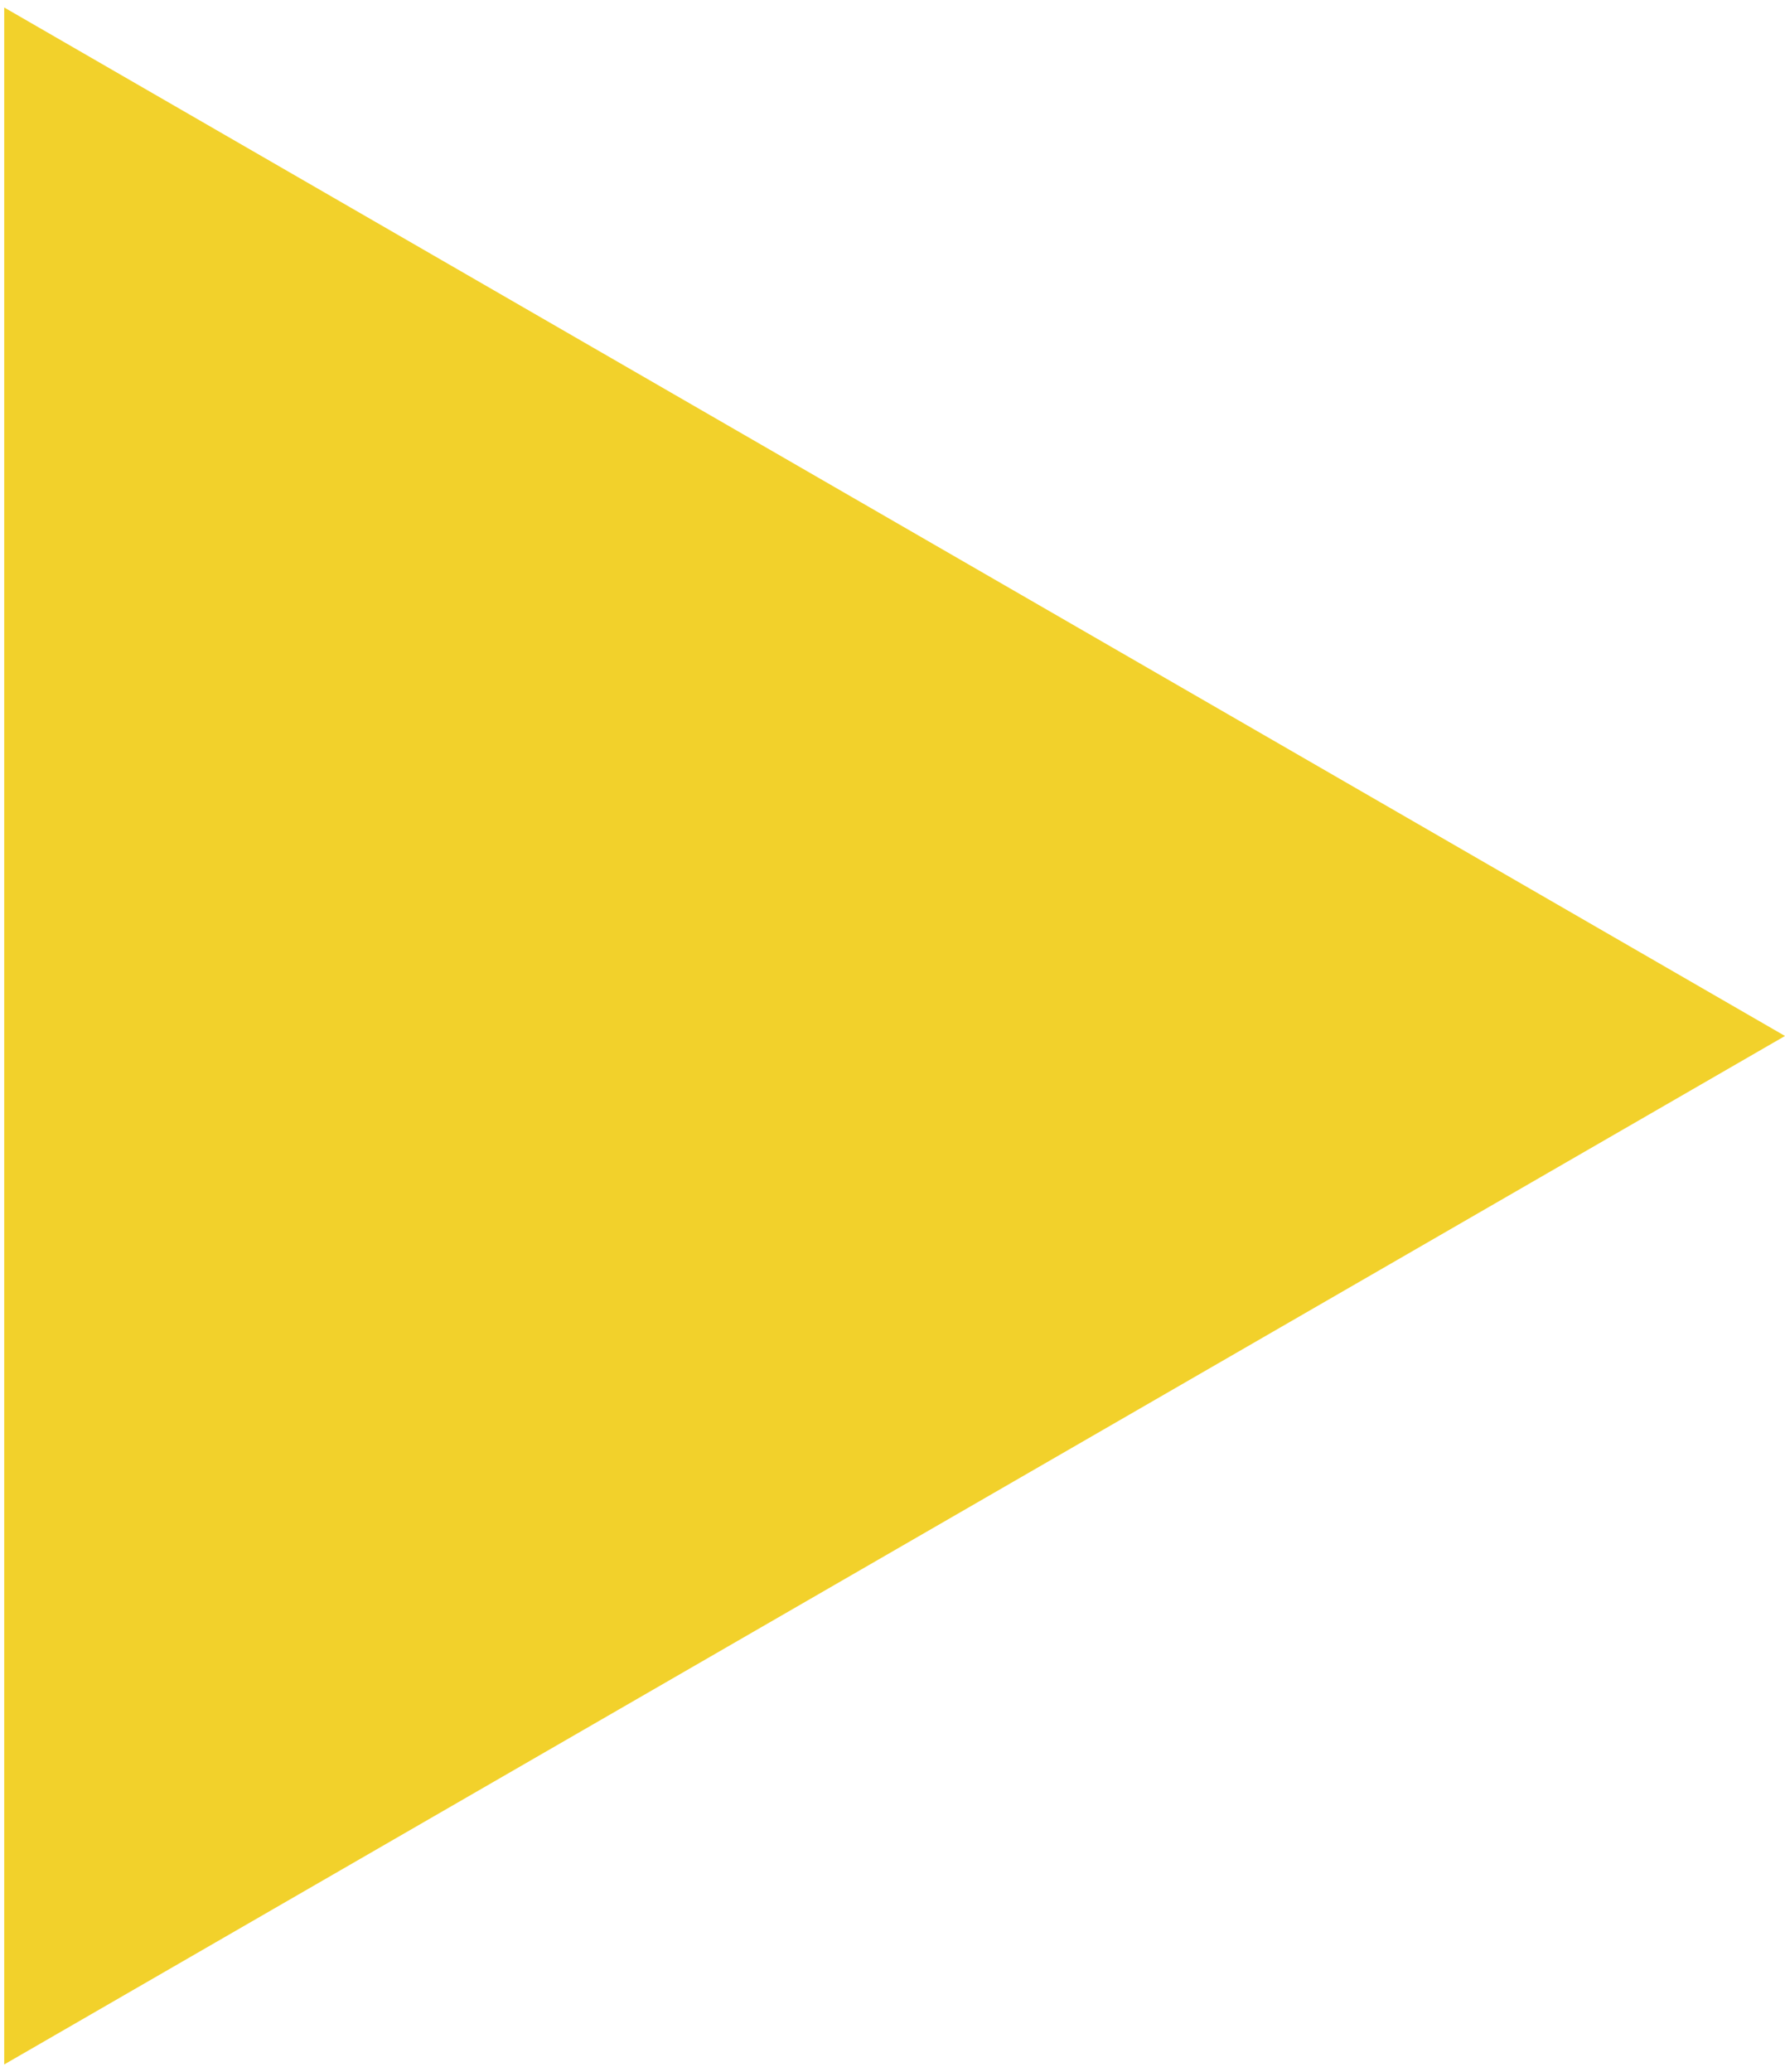 <?xml version="1.0" encoding="UTF-8"?> <svg xmlns="http://www.w3.org/2000/svg" width="106" height="123" viewBox="0 0 106 123" fill="none"> <path d="M0.25 122.555L106 61.5L0.25 0.445L0.25 122.555Z" fill="#F2D12B"></path> </svg> 